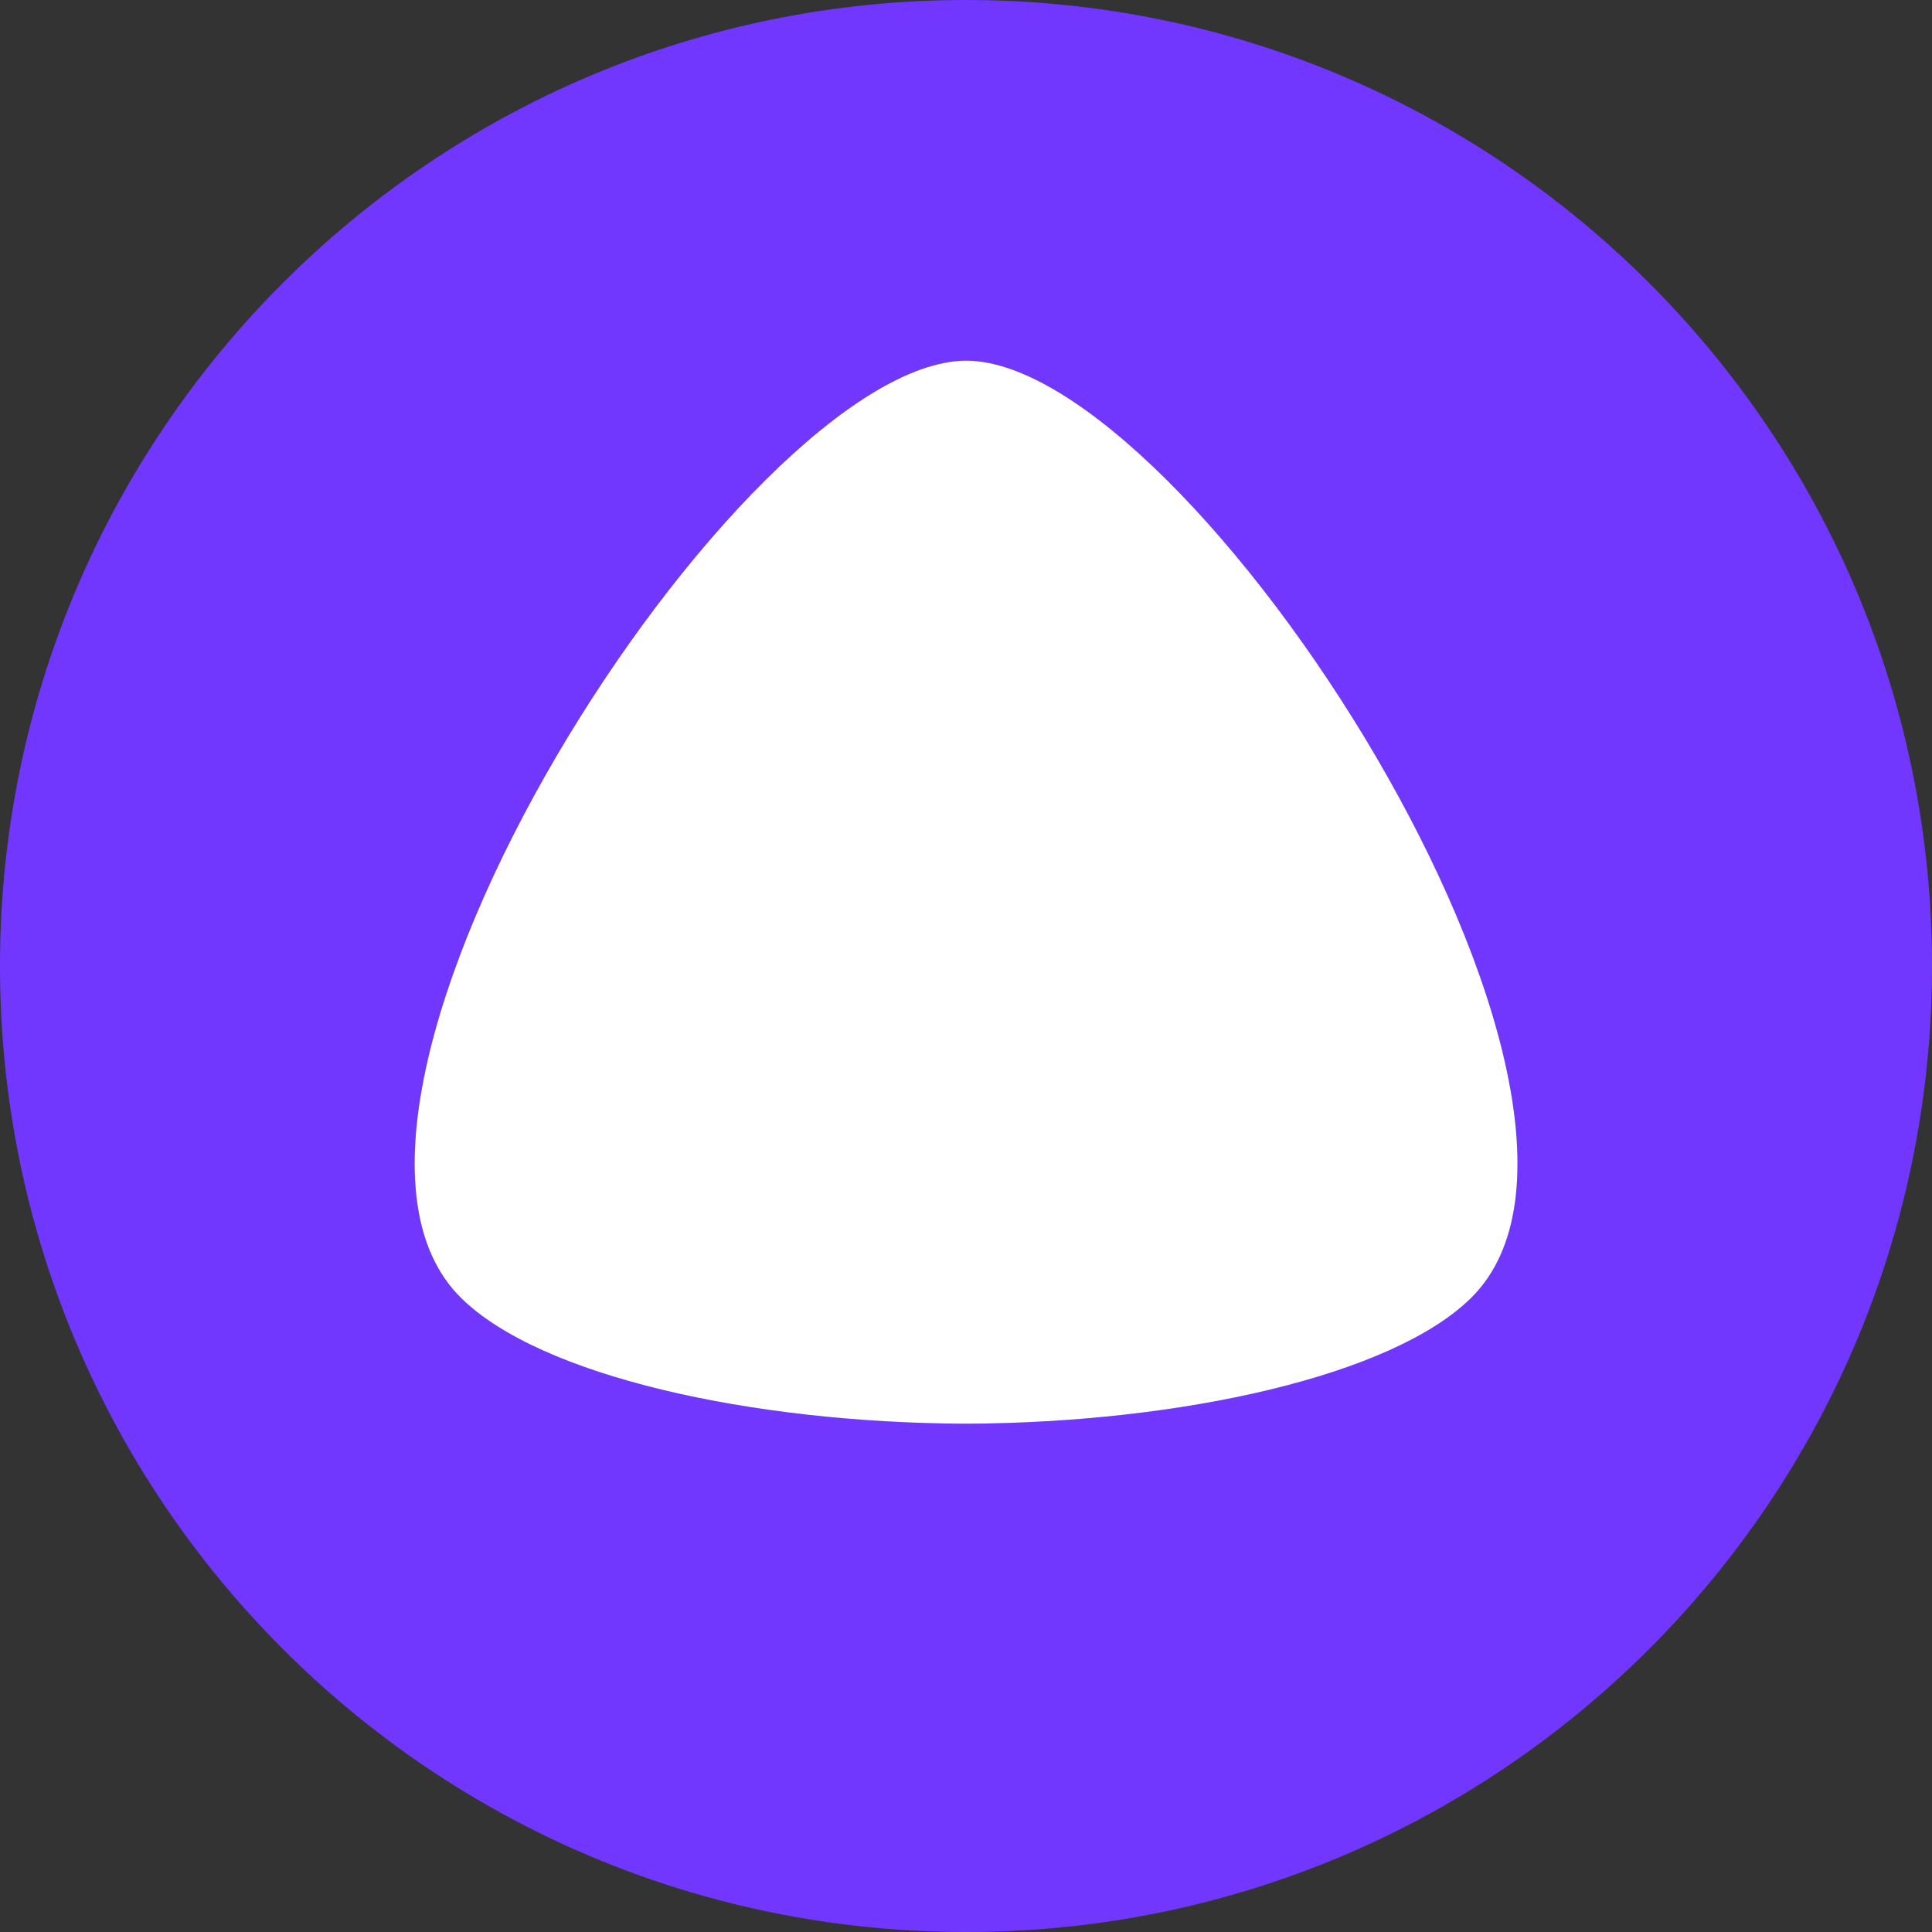 <svg xmlns="http://www.w3.org/2000/svg" width="120" height="120" viewBox="0 0 120 120" fill="none">
  <rect x="0" y="0" width="120" height="120" fill="#333333" stroke="none"/>
  <path fill-rule="evenodd" clip-rule="evenodd" d="M60 120C93.14 120 120 93.14 120 60C120 26.86 93.14 0 60 0C26.86 0 0 26.86 0 60C0 93.14 26.86 120 60 120ZM60 88.43C46.65 88.38 33.55 85.47 28.64 80.62C16.42 68.59 46.11 22.47 60.02 22.41C73.89 22.48 103.59 68.59 91.37 80.62C86.46 85.46 73.36 88.37 60.01 88.43H60Z" fill="#7137FF"></path>
  <path fill-rule="evenodd" clip-rule="evenodd" d="M60 88.43C46.65 88.38 33.55 85.47 28.64 80.62C16.42 68.59 46.11 22.47 60.02 22.4C73.89 22.47 103.59 68.58 91.37 80.62C86.46 85.46 73.36 88.37 60.01 88.43H60Z" fill="white"></path>
</svg>
